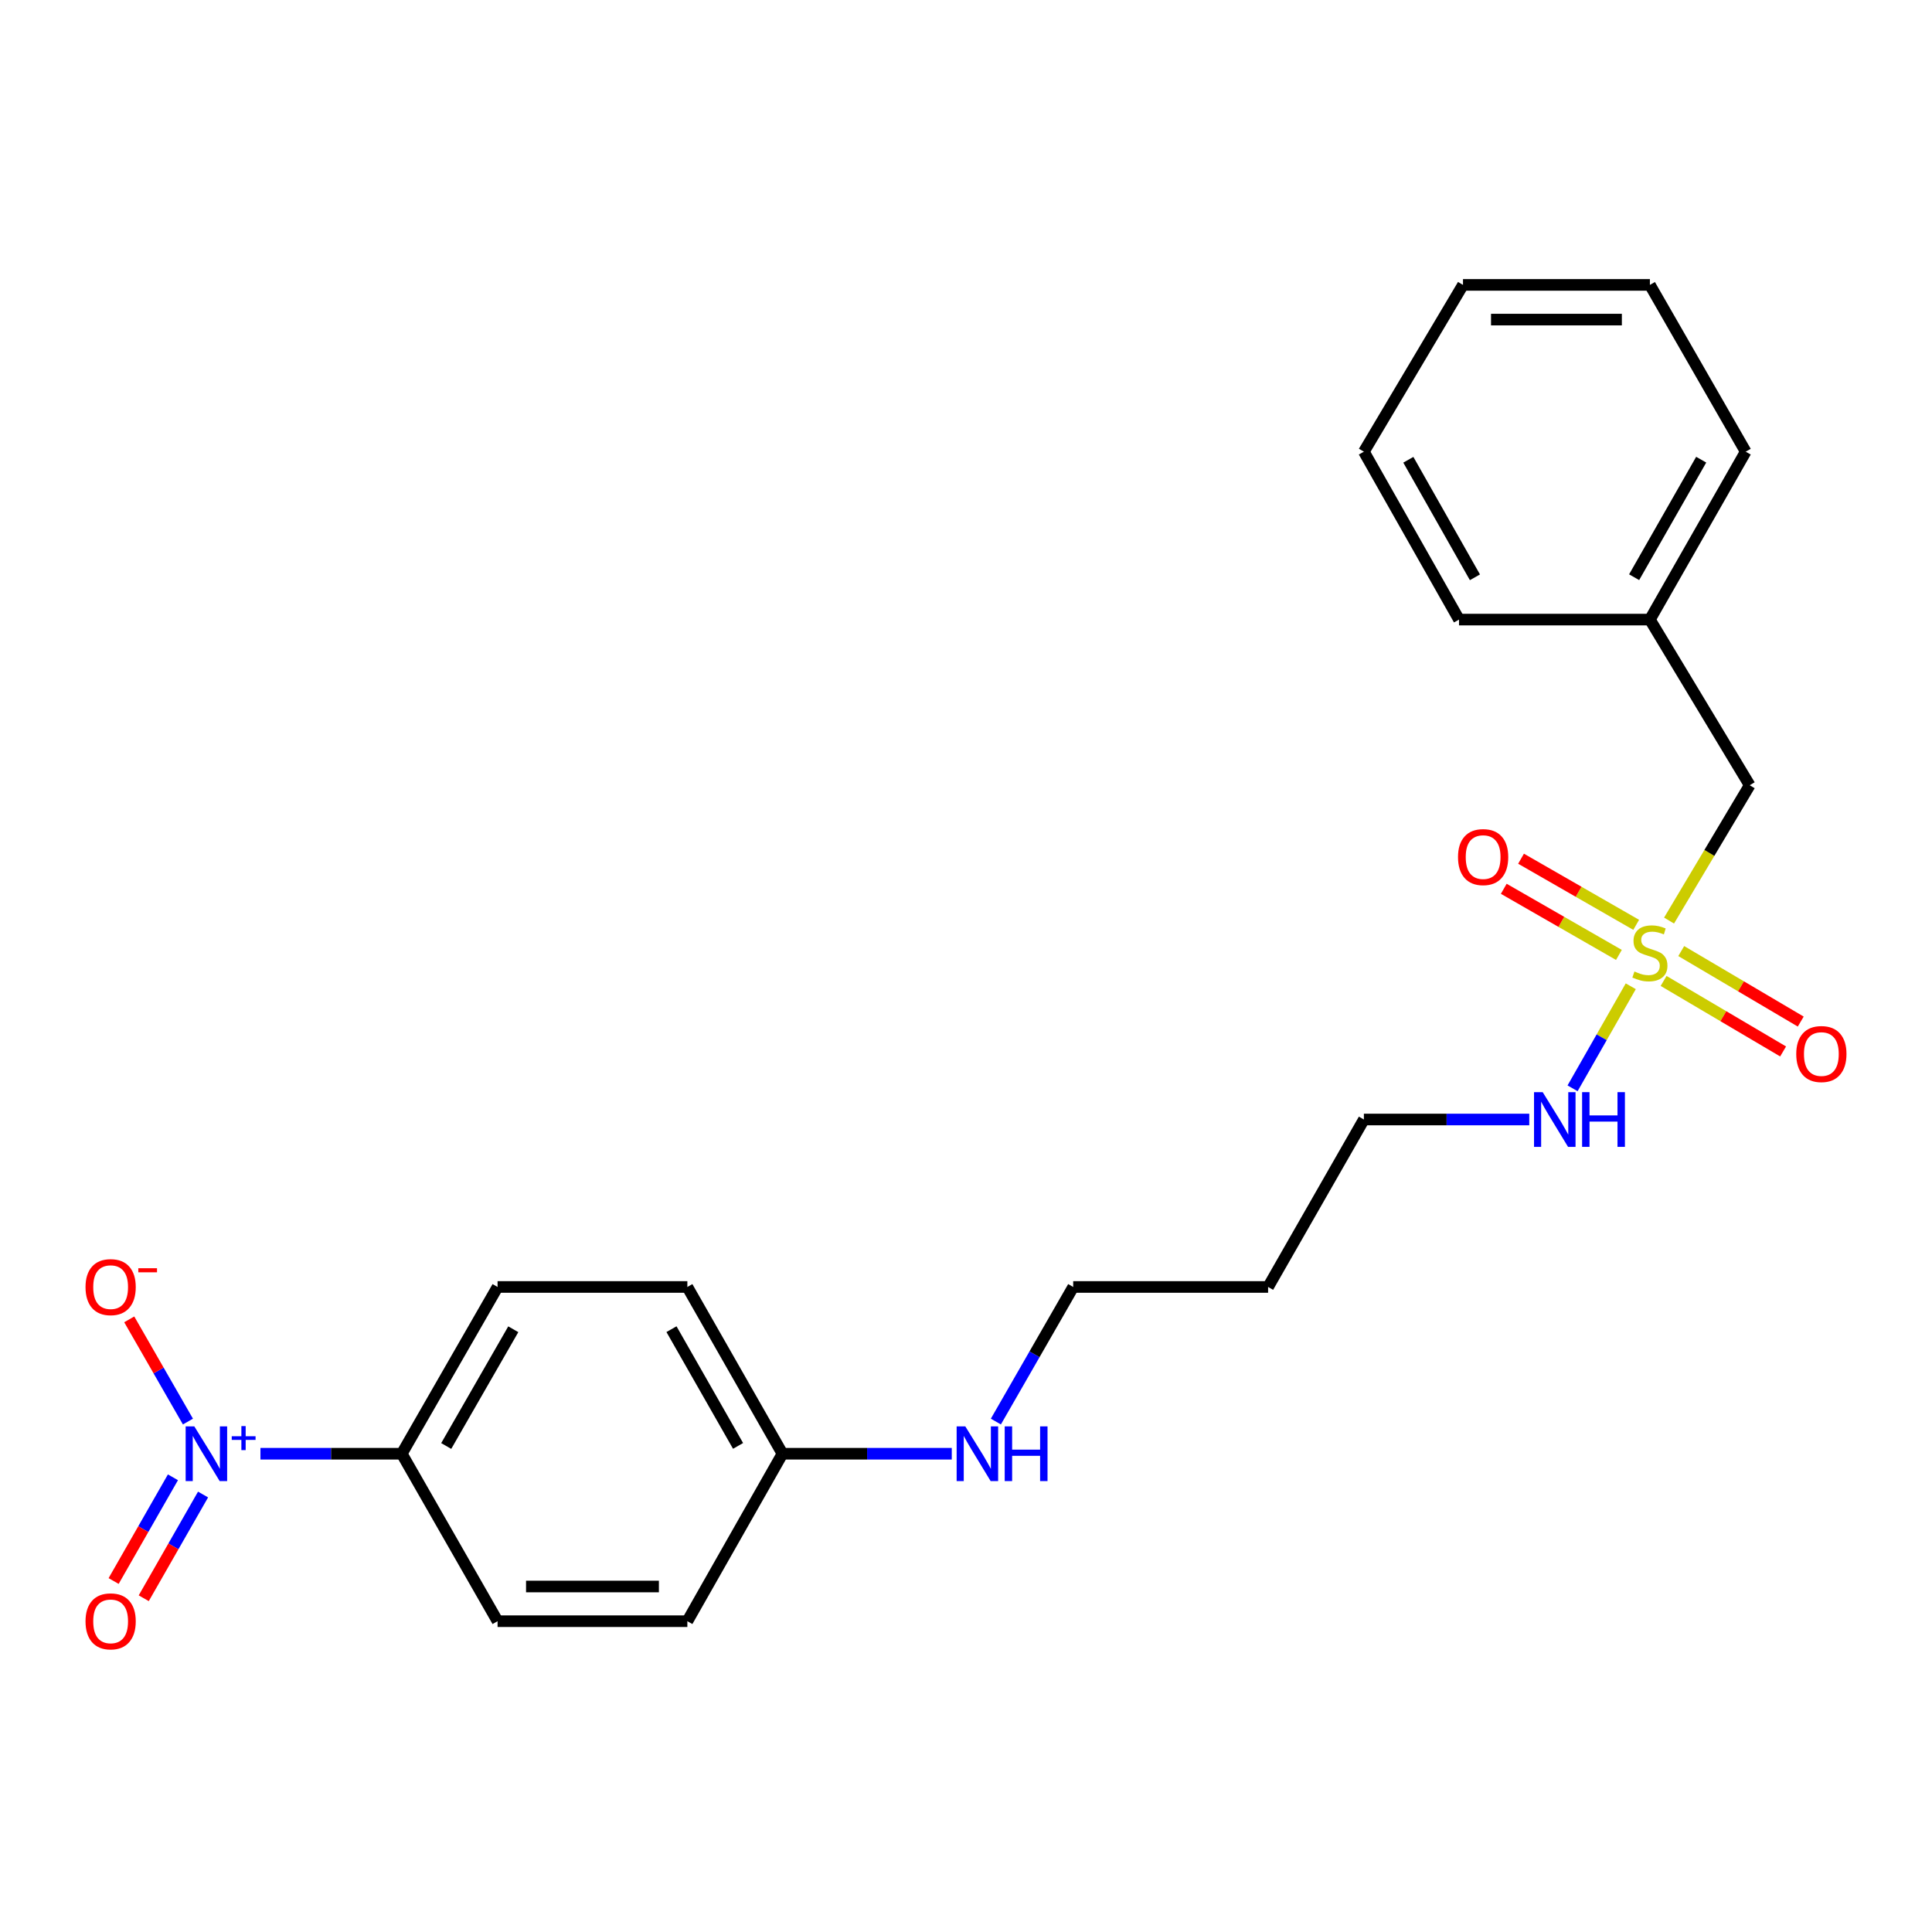 <?xml version='1.0' encoding='iso-8859-1'?>
<svg version='1.1' baseProfile='full'
              xmlns='http://www.w3.org/2000/svg'
                      xmlns:rdkit='http://www.rdkit.org/xml'
                      xmlns:xlink='http://www.w3.org/1999/xlink'
                  xml:space='preserve'
width='1000px' height='1000px' viewBox='0 0 1000 1000'>
<!-- END OF HEADER -->
<rect style='opacity:1.0;fill:#FFFFFF;stroke:none' width='1000' height='1000' x='0' y='0'> </rect>
<path class='bond-3' d='M 861.077,507.735 L 892.006,525.983' style='fill:none;fill-rule:evenodd;stroke:#CCCC00;stroke-width:6px;stroke-linecap:butt;stroke-linejoin:miter;stroke-opacity:1' />
<path class='bond-3' d='M 892.006,525.983 L 922.935,544.23' style='fill:none;fill-rule:evenodd;stroke:#FF0000;stroke-width:6px;stroke-linecap:butt;stroke-linejoin:miter;stroke-opacity:1' />
<path class='bond-3' d='M 870.201,492.27 L 901.13,510.517' style='fill:none;fill-rule:evenodd;stroke:#CCCC00;stroke-width:6px;stroke-linecap:butt;stroke-linejoin:miter;stroke-opacity:1' />
<path class='bond-3' d='M 901.13,510.517 L 932.059,528.765' style='fill:none;fill-rule:evenodd;stroke:#FF0000;stroke-width:6px;stroke-linecap:butt;stroke-linejoin:miter;stroke-opacity:1' />
<path class='bond-4' d='M 846.886,478.696 L 817.088,461.581' style='fill:none;fill-rule:evenodd;stroke:#CCCC00;stroke-width:6px;stroke-linecap:butt;stroke-linejoin:miter;stroke-opacity:1' />
<path class='bond-4' d='M 817.088,461.581 L 787.291,444.467' style='fill:none;fill-rule:evenodd;stroke:#FF0000;stroke-width:6px;stroke-linecap:butt;stroke-linejoin:miter;stroke-opacity:1' />
<path class='bond-4' d='M 837.942,494.266 L 808.145,477.152' style='fill:none;fill-rule:evenodd;stroke:#CCCC00;stroke-width:6px;stroke-linecap:butt;stroke-linejoin:miter;stroke-opacity:1' />
<path class='bond-4' d='M 808.145,477.152 L 778.348,460.037' style='fill:none;fill-rule:evenodd;stroke:#FF0000;stroke-width:6px;stroke-linecap:butt;stroke-linejoin:miter;stroke-opacity:1' />
<path class='bond-6' d='M 844.08,510.49 L 829.02,536.9' style='fill:none;fill-rule:evenodd;stroke:#CCCC00;stroke-width:6px;stroke-linecap:butt;stroke-linejoin:miter;stroke-opacity:1' />
<path class='bond-6' d='M 829.02,536.9 L 813.96,563.309' style='fill:none;fill-rule:evenodd;stroke:#0000FF;stroke-width:6px;stroke-linecap:butt;stroke-linejoin:miter;stroke-opacity:1' />
<path class='bond-7' d='M 863.902,476.483 L 884.774,441.466' style='fill:none;fill-rule:evenodd;stroke:#CCCC00;stroke-width:6px;stroke-linecap:butt;stroke-linejoin:miter;stroke-opacity:1' />
<path class='bond-7' d='M 884.774,441.466 L 905.646,406.448' style='fill:none;fill-rule:evenodd;stroke:#000000;stroke-width:6px;stroke-linecap:butt;stroke-linejoin:miter;stroke-opacity:1' />
<path class='bond-0' d='M 134.806,752.45 L 171.381,752.45' style='fill:none;fill-rule:evenodd;stroke:#0000FF;stroke-width:6px;stroke-linecap:butt;stroke-linejoin:miter;stroke-opacity:1' />
<path class='bond-0' d='M 171.381,752.45 L 207.956,752.45' style='fill:none;fill-rule:evenodd;stroke:#000000;stroke-width:6px;stroke-linecap:butt;stroke-linejoin:miter;stroke-opacity:1' />
<path class='bond-2' d='M 97.273,735.802 L 82.084,709.351' style='fill:none;fill-rule:evenodd;stroke:#0000FF;stroke-width:6px;stroke-linecap:butt;stroke-linejoin:miter;stroke-opacity:1' />
<path class='bond-2' d='M 82.084,709.351 L 66.894,682.9' style='fill:none;fill-rule:evenodd;stroke:#FF0000;stroke-width:6px;stroke-linecap:butt;stroke-linejoin:miter;stroke-opacity:1' />
<path class='bond-5' d='M 89.515,764.65 L 74.164,791.492' style='fill:none;fill-rule:evenodd;stroke:#0000FF;stroke-width:6px;stroke-linecap:butt;stroke-linejoin:miter;stroke-opacity:1' />
<path class='bond-5' d='M 74.164,791.492 L 58.814,818.334' style='fill:none;fill-rule:evenodd;stroke:#FF0000;stroke-width:6px;stroke-linecap:butt;stroke-linejoin:miter;stroke-opacity:1' />
<path class='bond-5' d='M 105.102,773.563 L 89.751,800.406' style='fill:none;fill-rule:evenodd;stroke:#0000FF;stroke-width:6px;stroke-linecap:butt;stroke-linejoin:miter;stroke-opacity:1' />
<path class='bond-5' d='M 89.751,800.406 L 74.401,827.248' style='fill:none;fill-rule:evenodd;stroke:#FF0000;stroke-width:6px;stroke-linecap:butt;stroke-linejoin:miter;stroke-opacity:1' />
<path class='bond-1' d='M 207.956,752.45 L 257.544,666.132' style='fill:none;fill-rule:evenodd;stroke:#000000;stroke-width:6px;stroke-linecap:butt;stroke-linejoin:miter;stroke-opacity:1' />
<path class='bond-1' d='M 230.964,748.447 L 265.676,688.024' style='fill:none;fill-rule:evenodd;stroke:#000000;stroke-width:6px;stroke-linecap:butt;stroke-linejoin:miter;stroke-opacity:1' />
<path class='bond-24' d='M 207.956,752.45 L 257.544,839.128' style='fill:none;fill-rule:evenodd;stroke:#000000;stroke-width:6px;stroke-linecap:butt;stroke-linejoin:miter;stroke-opacity:1' />
<path class='bond-16' d='M 791.543,579.454 L 748.744,579.454' style='fill:none;fill-rule:evenodd;stroke:#0000FF;stroke-width:6px;stroke-linecap:butt;stroke-linejoin:miter;stroke-opacity:1' />
<path class='bond-16' d='M 748.744,579.454 L 705.945,579.454' style='fill:none;fill-rule:evenodd;stroke:#000000;stroke-width:6px;stroke-linecap:butt;stroke-linejoin:miter;stroke-opacity:1' />
<path class='bond-14' d='M 905.646,406.448 L 853.983,320.698' style='fill:none;fill-rule:evenodd;stroke:#000000;stroke-width:6px;stroke-linecap:butt;stroke-linejoin:miter;stroke-opacity:1' />
<path class='bond-8' d='M 257.544,666.132 L 355.773,666.132' style='fill:none;fill-rule:evenodd;stroke:#000000;stroke-width:6px;stroke-linecap:butt;stroke-linejoin:miter;stroke-opacity:1' />
<path class='bond-9' d='M 257.544,839.128 L 355.773,839.128' style='fill:none;fill-rule:evenodd;stroke:#000000;stroke-width:6px;stroke-linecap:butt;stroke-linejoin:miter;stroke-opacity:1' />
<path class='bond-9' d='M 272.279,821.172 L 341.039,821.172' style='fill:none;fill-rule:evenodd;stroke:#000000;stroke-width:6px;stroke-linecap:butt;stroke-linejoin:miter;stroke-opacity:1' />
<path class='bond-10' d='M 405.003,752.45 L 448.818,752.45' style='fill:none;fill-rule:evenodd;stroke:#000000;stroke-width:6px;stroke-linecap:butt;stroke-linejoin:miter;stroke-opacity:1' />
<path class='bond-10' d='M 448.818,752.45 L 492.633,752.45' style='fill:none;fill-rule:evenodd;stroke:#0000FF;stroke-width:6px;stroke-linecap:butt;stroke-linejoin:miter;stroke-opacity:1' />
<path class='bond-12' d='M 405.003,752.45 L 355.773,839.128' style='fill:none;fill-rule:evenodd;stroke:#000000;stroke-width:6px;stroke-linecap:butt;stroke-linejoin:miter;stroke-opacity:1' />
<path class='bond-13' d='M 405.003,752.45 L 355.773,666.132' style='fill:none;fill-rule:evenodd;stroke:#000000;stroke-width:6px;stroke-linecap:butt;stroke-linejoin:miter;stroke-opacity:1' />
<path class='bond-13' d='M 382.021,748.398 L 347.56,687.975' style='fill:none;fill-rule:evenodd;stroke:#000000;stroke-width:6px;stroke-linecap:butt;stroke-linejoin:miter;stroke-opacity:1' />
<path class='bond-11' d='M 515.46,735.802 L 535.472,700.967' style='fill:none;fill-rule:evenodd;stroke:#0000FF;stroke-width:6px;stroke-linecap:butt;stroke-linejoin:miter;stroke-opacity:1' />
<path class='bond-11' d='M 535.472,700.967 L 555.484,666.132' style='fill:none;fill-rule:evenodd;stroke:#000000;stroke-width:6px;stroke-linecap:butt;stroke-linejoin:miter;stroke-opacity:1' />
<path class='bond-18' d='M 853.983,320.698 L 903.571,233.791' style='fill:none;fill-rule:evenodd;stroke:#000000;stroke-width:6px;stroke-linecap:butt;stroke-linejoin:miter;stroke-opacity:1' />
<path class='bond-18' d='M 845.825,298.763 L 880.537,237.928' style='fill:none;fill-rule:evenodd;stroke:#000000;stroke-width:6px;stroke-linecap:butt;stroke-linejoin:miter;stroke-opacity:1' />
<path class='bond-19' d='M 853.983,320.698 L 755.185,320.698' style='fill:none;fill-rule:evenodd;stroke:#000000;stroke-width:6px;stroke-linecap:butt;stroke-linejoin:miter;stroke-opacity:1' />
<path class='bond-15' d='M 656.367,666.132 L 705.945,579.454' style='fill:none;fill-rule:evenodd;stroke:#000000;stroke-width:6px;stroke-linecap:butt;stroke-linejoin:miter;stroke-opacity:1' />
<path class='bond-17' d='M 656.367,666.132 L 555.484,666.132' style='fill:none;fill-rule:evenodd;stroke:#000000;stroke-width:6px;stroke-linecap:butt;stroke-linejoin:miter;stroke-opacity:1' />
<path class='bond-21' d='M 903.571,233.791 L 853.983,147.463' style='fill:none;fill-rule:evenodd;stroke:#000000;stroke-width:6px;stroke-linecap:butt;stroke-linejoin:miter;stroke-opacity:1' />
<path class='bond-20' d='M 755.185,320.698 L 705.945,233.791' style='fill:none;fill-rule:evenodd;stroke:#000000;stroke-width:6px;stroke-linecap:butt;stroke-linejoin:miter;stroke-opacity:1' />
<path class='bond-20' d='M 763.421,298.811 L 728.954,237.976' style='fill:none;fill-rule:evenodd;stroke:#000000;stroke-width:6px;stroke-linecap:butt;stroke-linejoin:miter;stroke-opacity:1' />
<path class='bond-22' d='M 705.945,233.791 L 757.24,147.463' style='fill:none;fill-rule:evenodd;stroke:#000000;stroke-width:6px;stroke-linecap:butt;stroke-linejoin:miter;stroke-opacity:1' />
<path class='bond-23' d='M 853.983,147.463 L 757.24,147.463' style='fill:none;fill-rule:evenodd;stroke:#000000;stroke-width:6px;stroke-linecap:butt;stroke-linejoin:miter;stroke-opacity:1' />
<path class='bond-23' d='M 839.471,165.419 L 771.751,165.419' style='fill:none;fill-rule:evenodd;stroke:#000000;stroke-width:6px;stroke-linecap:butt;stroke-linejoin:miter;stroke-opacity:1' />
<path  class='atom-0' d='M 845.983 502.846
Q 846.303 502.966, 847.623 503.526
Q 848.943 504.086, 850.383 504.446
Q 851.863 504.766, 853.303 504.766
Q 855.983 504.766, 857.543 503.486
Q 859.103 502.166, 859.103 499.886
Q 859.103 498.326, 858.303 497.366
Q 857.543 496.406, 856.343 495.886
Q 855.143 495.366, 853.143 494.766
Q 850.623 494.006, 849.103 493.286
Q 847.623 492.566, 846.543 491.046
Q 845.503 489.526, 845.503 486.966
Q 845.503 483.406, 847.903 481.206
Q 850.343 479.006, 855.143 479.006
Q 858.423 479.006, 862.143 480.566
L 861.223 483.646
Q 857.823 482.246, 855.263 482.246
Q 852.503 482.246, 850.983 483.406
Q 849.463 484.526, 849.503 486.486
Q 849.503 488.006, 850.263 488.926
Q 851.063 489.846, 852.183 490.366
Q 853.343 490.886, 855.263 491.486
Q 857.823 492.286, 859.343 493.086
Q 860.863 493.886, 861.943 495.526
Q 863.063 497.126, 863.063 499.886
Q 863.063 503.806, 860.423 505.926
Q 857.823 508.006, 853.463 508.006
Q 850.943 508.006, 849.023 507.446
Q 847.143 506.926, 844.903 506.006
L 845.983 502.846
' fill='#CCCC00'/>
<path  class='atom-1' d='M 100.573 738.29
L 109.853 753.29
Q 110.773 754.77, 112.253 757.45
Q 113.733 760.13, 113.813 760.29
L 113.813 738.29
L 117.573 738.29
L 117.573 766.61
L 113.693 766.61
L 103.733 750.21
Q 102.573 748.29, 101.333 746.09
Q 100.133 743.89, 99.773 743.21
L 99.773 766.61
L 96.094 766.61
L 96.094 738.29
L 100.573 738.29
' fill='#0000FF'/>
<path  class='atom-1' d='M 119.949 743.395
L 124.939 743.395
L 124.939 738.141
L 127.157 738.141
L 127.157 743.395
L 132.278 743.395
L 132.278 745.296
L 127.157 745.296
L 127.157 750.576
L 124.939 750.576
L 124.939 745.296
L 119.949 745.296
L 119.949 743.395
' fill='#0000FF'/>
<path  class='atom-3' d='M 44.265 666.212
Q 44.265 659.412, 47.625 655.612
Q 50.985 651.812, 57.265 651.812
Q 63.545 651.812, 66.905 655.612
Q 70.265 659.412, 70.265 666.212
Q 70.265 673.092, 66.865 677.012
Q 63.465 680.892, 57.265 680.892
Q 51.025 680.892, 47.625 677.012
Q 44.265 673.132, 44.265 666.212
M 57.265 677.692
Q 61.585 677.692, 63.905 674.812
Q 66.265 671.892, 66.265 666.212
Q 66.265 660.652, 63.905 657.852
Q 61.585 655.012, 57.265 655.012
Q 52.945 655.012, 50.585 657.812
Q 48.265 660.612, 48.265 666.212
Q 48.265 671.932, 50.585 674.812
Q 52.945 677.692, 57.265 677.692
' fill='#FF0000'/>
<path  class='atom-3' d='M 71.585 656.434
L 81.274 656.434
L 81.274 658.546
L 71.585 658.546
L 71.585 656.434
' fill='#FF0000'/>
<path  class='atom-4' d='M 929.735 545.567
Q 929.735 538.767, 933.095 534.967
Q 936.455 531.167, 942.735 531.167
Q 949.015 531.167, 952.375 534.967
Q 955.735 538.767, 955.735 545.567
Q 955.735 552.447, 952.335 556.367
Q 948.935 560.247, 942.735 560.247
Q 936.495 560.247, 933.095 556.367
Q 929.735 552.487, 929.735 545.567
M 942.735 557.047
Q 947.055 557.047, 949.375 554.167
Q 951.735 551.247, 951.735 545.567
Q 951.735 540.007, 949.375 537.207
Q 947.055 534.367, 942.735 534.367
Q 938.415 534.367, 936.055 537.167
Q 933.735 539.967, 933.735 545.567
Q 933.735 551.287, 936.055 554.167
Q 938.415 557.047, 942.735 557.047
' fill='#FF0000'/>
<path  class='atom-5' d='M 754.664 443.627
Q 754.664 436.827, 758.024 433.027
Q 761.384 429.227, 767.664 429.227
Q 773.944 429.227, 777.304 433.027
Q 780.664 436.827, 780.664 443.627
Q 780.664 450.507, 777.264 454.427
Q 773.864 458.307, 767.664 458.307
Q 761.424 458.307, 758.024 454.427
Q 754.664 450.547, 754.664 443.627
M 767.664 455.107
Q 771.984 455.107, 774.304 452.227
Q 776.664 449.307, 776.664 443.627
Q 776.664 438.067, 774.304 435.267
Q 771.984 432.427, 767.664 432.427
Q 763.344 432.427, 760.984 435.227
Q 758.664 438.027, 758.664 443.627
Q 758.664 449.347, 760.984 452.227
Q 763.344 455.107, 767.664 455.107
' fill='#FF0000'/>
<path  class='atom-6' d='M 44.265 839.208
Q 44.265 832.408, 47.625 828.608
Q 50.985 824.808, 57.265 824.808
Q 63.545 824.808, 66.905 828.608
Q 70.265 832.408, 70.265 839.208
Q 70.265 846.088, 66.865 850.008
Q 63.465 853.888, 57.265 853.888
Q 51.025 853.888, 47.625 850.008
Q 44.265 846.128, 44.265 839.208
M 57.265 850.688
Q 61.585 850.688, 63.905 847.808
Q 66.265 844.888, 66.265 839.208
Q 66.265 833.648, 63.905 830.848
Q 61.585 828.008, 57.265 828.008
Q 52.945 828.008, 50.585 830.808
Q 48.265 833.608, 48.265 839.208
Q 48.265 844.928, 50.585 847.808
Q 52.945 850.688, 57.265 850.688
' fill='#FF0000'/>
<path  class='atom-7' d='M 798.493 565.294
L 807.773 580.294
Q 808.693 581.774, 810.173 584.454
Q 811.653 587.134, 811.733 587.294
L 811.733 565.294
L 815.493 565.294
L 815.493 593.614
L 811.613 593.614
L 801.653 577.214
Q 800.493 575.294, 799.253 573.094
Q 798.053 570.894, 797.693 570.214
L 797.693 593.614
L 794.013 593.614
L 794.013 565.294
L 798.493 565.294
' fill='#0000FF'/>
<path  class='atom-7' d='M 818.893 565.294
L 822.733 565.294
L 822.733 577.334
L 837.213 577.334
L 837.213 565.294
L 841.053 565.294
L 841.053 593.614
L 837.213 593.614
L 837.213 580.534
L 822.733 580.534
L 822.733 593.614
L 818.893 593.614
L 818.893 565.294
' fill='#0000FF'/>
<path  class='atom-12' d='M 499.636 738.29
L 508.916 753.29
Q 509.836 754.77, 511.316 757.45
Q 512.796 760.13, 512.876 760.29
L 512.876 738.29
L 516.636 738.29
L 516.636 766.61
L 512.756 766.61
L 502.796 750.21
Q 501.636 748.29, 500.396 746.09
Q 499.196 743.89, 498.836 743.21
L 498.836 766.61
L 495.156 766.61
L 495.156 738.29
L 499.636 738.29
' fill='#0000FF'/>
<path  class='atom-12' d='M 520.036 738.29
L 523.876 738.29
L 523.876 750.33
L 538.356 750.33
L 538.356 738.29
L 542.196 738.29
L 542.196 766.61
L 538.356 766.61
L 538.356 753.53
L 523.876 753.53
L 523.876 766.61
L 520.036 766.61
L 520.036 738.29
' fill='#0000FF'/>
</svg>
